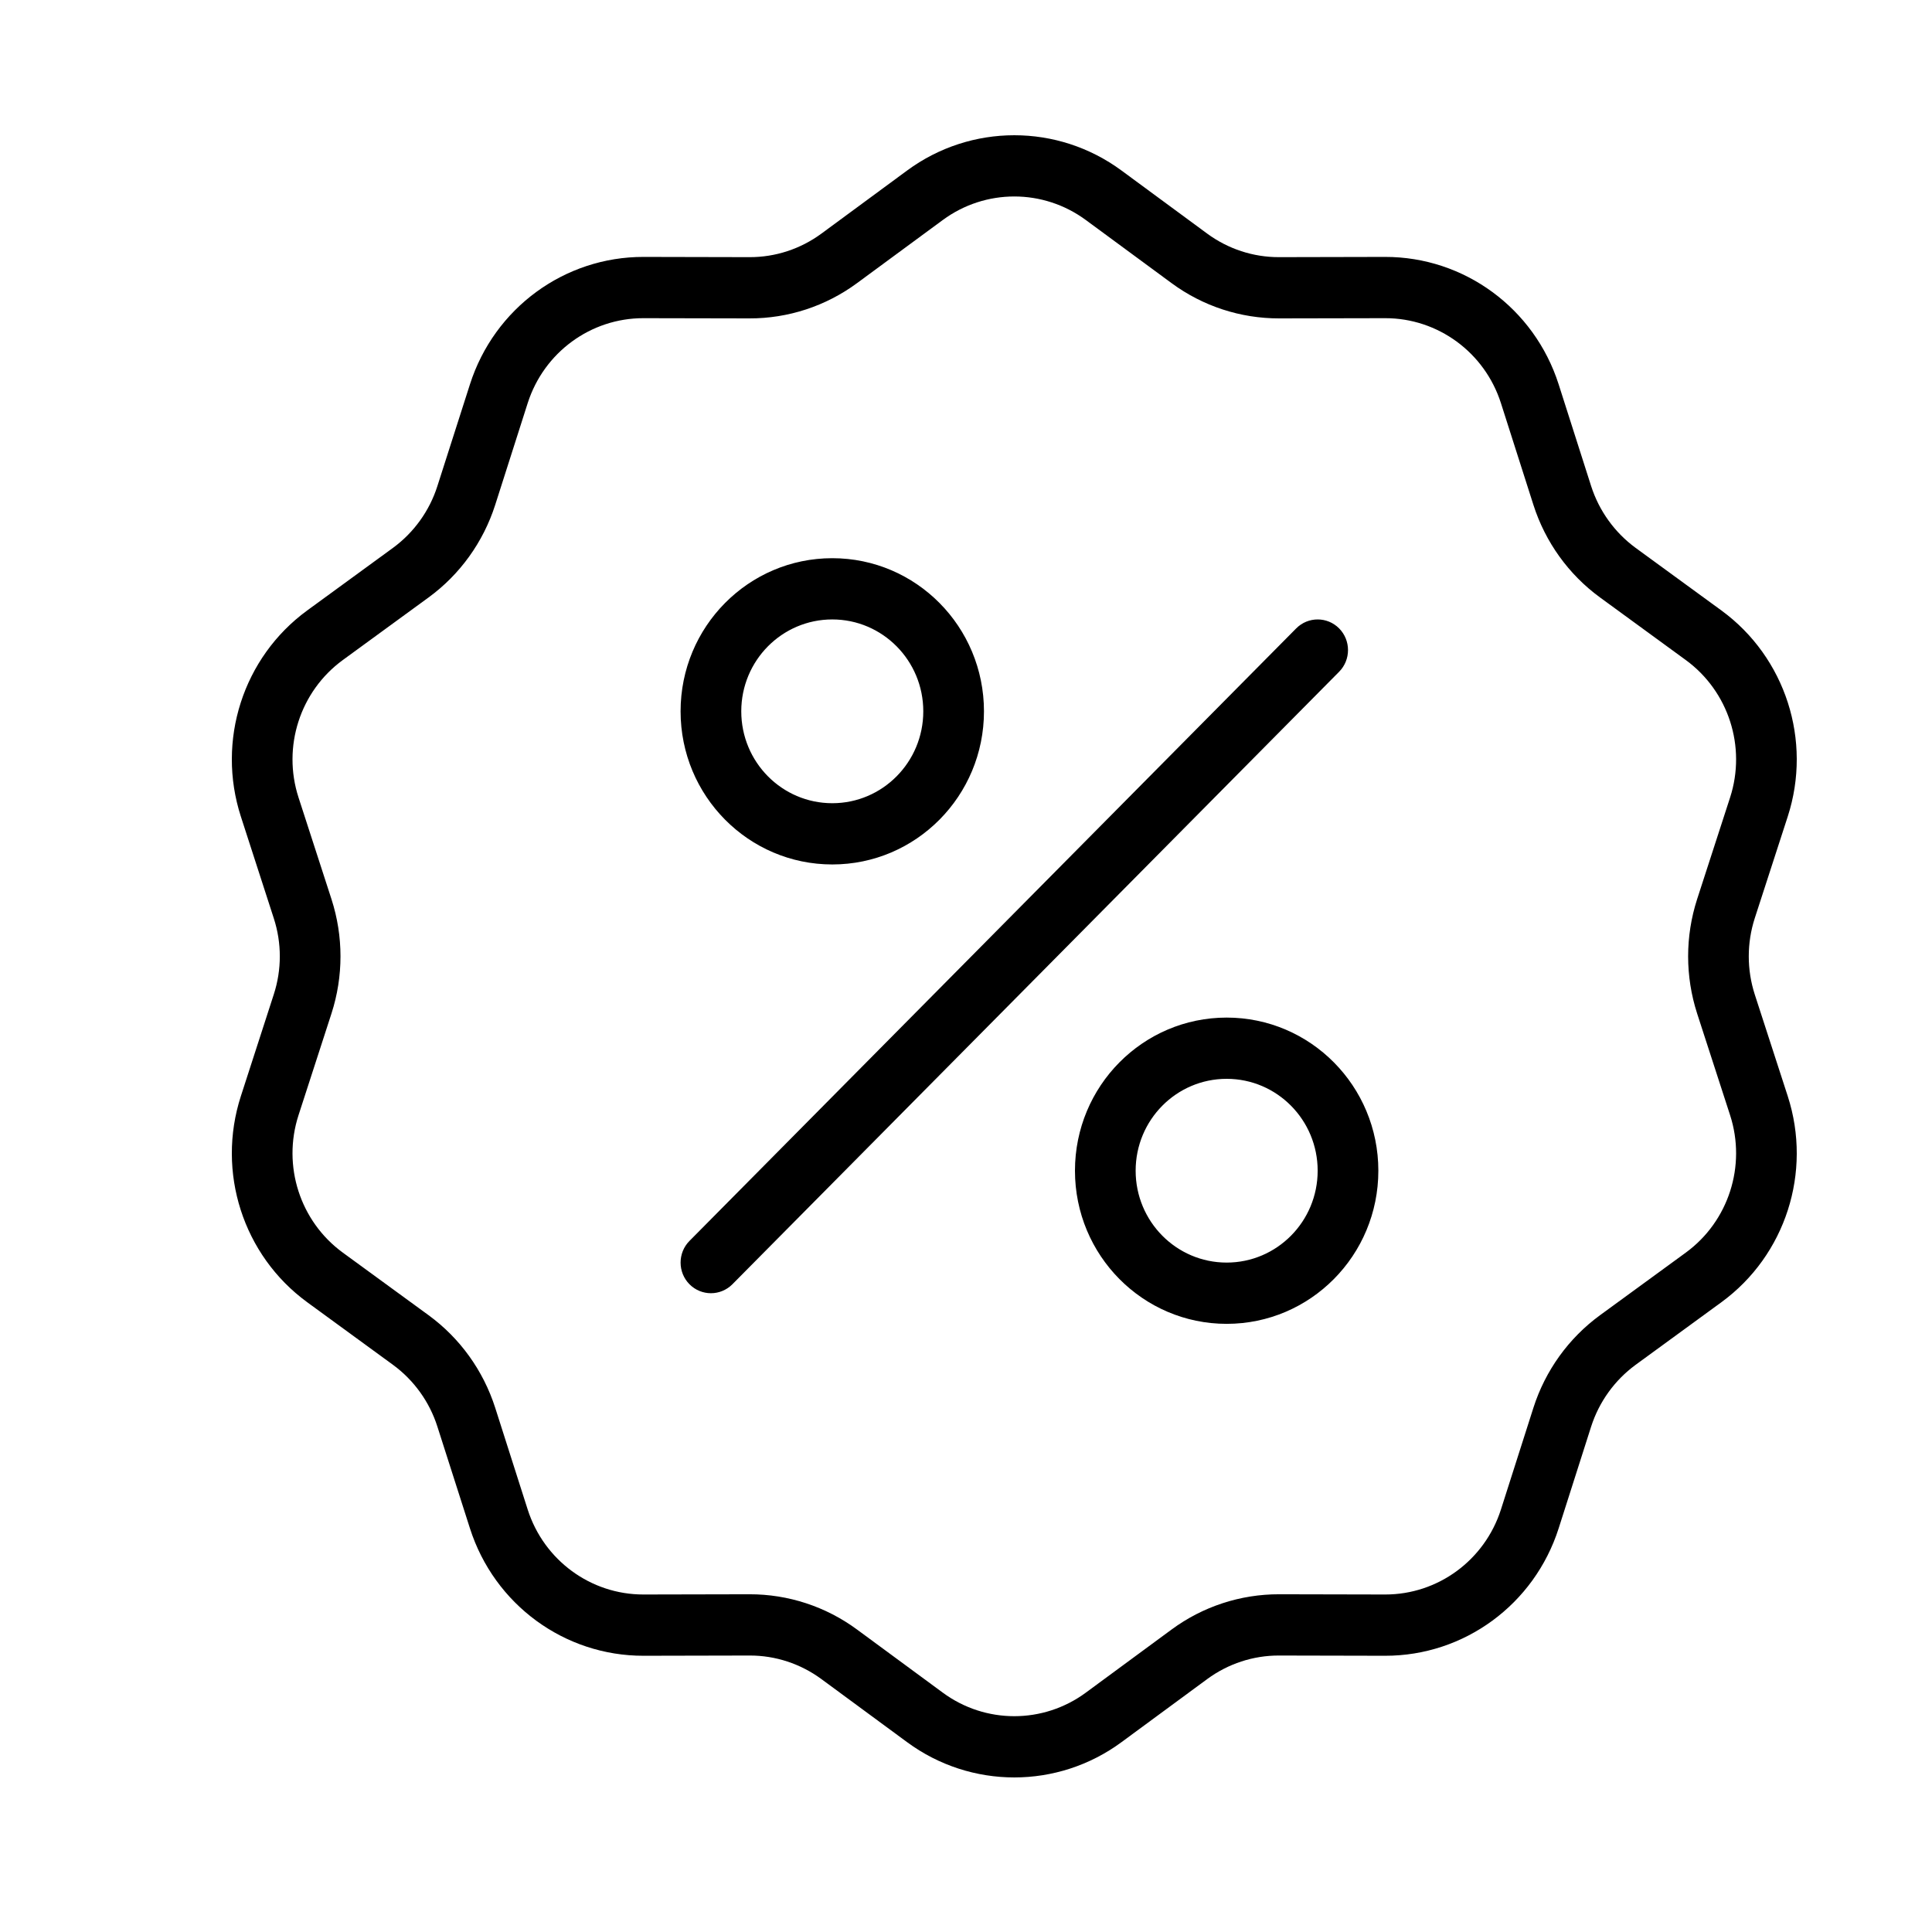 <?xml version="1.0" encoding="UTF-8"?> <svg xmlns="http://www.w3.org/2000/svg" viewBox="0 0 100.00 100.00" data-guides="{&quot;vertical&quot;:[],&quot;horizontal&quot;:[]}"><defs></defs><path fill="rgb(0, 0, 0)" stroke="none" fill-opacity="1" stroke-width="1" stroke-opacity="1" color="rgb(51, 51, 51)" fill-rule="evenodd" id="tSvgd43e1aee43" title="Path 5" d="M58.051 8.828C54.745 6.391 50.255 6.391 46.949 8.828C45.471 9.916 43.992 11.005 42.513 12.094C41.434 12.886 40.134 13.314 38.8 13.31C36.97 13.306 35.141 13.302 33.312 13.298C29.213 13.29 25.586 15.953 24.326 19.889C23.764 21.647 23.201 23.405 22.638 25.163C22.23 26.443 21.425 27.561 20.346 28.354C18.863 29.435 17.381 30.517 15.898 31.599C12.581 34.024 11.195 38.332 12.467 42.264C13.035 44.019 13.603 45.775 14.171 47.53C14.587 48.81 14.587 50.19 14.171 51.47C13.603 53.225 13.035 54.981 12.467 56.736C11.195 60.668 12.581 64.975 15.898 67.401C17.381 68.483 18.863 69.565 20.346 70.647C21.425 71.439 22.23 72.557 22.638 73.837C23.201 75.595 23.764 77.353 24.326 79.112C25.586 83.047 29.213 85.71 33.312 85.702C35.141 85.698 36.97 85.694 38.8 85.69C40.134 85.686 41.434 86.114 42.513 86.907C43.992 87.995 45.471 89.084 46.949 90.172C50.255 92.609 54.745 92.609 58.051 90.172C59.529 89.084 61.008 87.995 62.487 86.907C63.566 86.114 64.866 85.686 66.2 85.69C68.03 85.694 69.859 85.698 71.688 85.702C75.786 85.71 79.414 83.047 80.674 79.112C81.235 77.353 81.796 75.595 82.358 73.837C82.77 72.557 83.575 71.439 84.654 70.647C86.137 69.565 87.62 68.483 89.102 67.401C92.419 64.976 93.805 60.668 92.533 56.736C91.964 54.981 91.395 53.225 90.825 51.47C90.413 50.19 90.413 48.81 90.825 47.53C91.395 45.775 91.964 44.019 92.533 42.264C93.805 38.333 92.419 34.025 89.102 31.599C87.62 30.517 86.137 29.435 84.654 28.354C83.575 27.561 82.77 26.443 82.358 25.163C81.796 23.405 81.235 21.647 80.674 19.889C79.414 15.953 75.786 13.29 71.688 13.298C69.859 13.302 68.03 13.306 66.2 13.31C64.866 13.314 63.566 12.886 62.487 12.094C61.008 11.005 59.529 9.916 58.051 8.828M48.798 11.388C51.004 9.763 53.996 9.763 56.202 11.388C57.681 12.476 59.159 13.565 60.638 14.653C62.255 15.846 64.206 16.484 66.208 16.48C68.037 16.477 69.867 16.473 71.696 16.469C74.424 16.465 76.847 18.24 77.687 20.863C78.248 22.622 78.809 24.38 79.371 26.138C79.987 28.06 81.192 29.737 82.813 30.921C84.296 32.003 85.778 33.085 87.261 34.167C89.471 35.784 90.397 38.657 89.55 41.276C88.98 43.032 88.411 44.788 87.842 46.543C87.222 48.465 87.222 50.534 87.842 52.456C88.411 54.212 88.98 55.967 89.55 57.723C90.397 60.342 89.471 63.215 87.261 64.832C85.778 65.914 84.296 66.996 82.813 68.078C81.192 69.263 79.987 70.939 79.371 72.861C78.809 74.62 78.248 76.378 77.687 78.136C76.846 80.759 74.424 82.535 71.696 82.531C69.867 82.527 68.037 82.523 66.208 82.519C64.206 82.515 62.255 83.153 60.638 84.346C59.159 85.434 57.681 86.523 56.202 87.611C53.996 89.236 51.004 89.236 48.798 87.611C47.32 86.523 45.841 85.434 44.362 84.346C42.745 83.153 40.794 82.515 38.792 82.519C36.963 82.523 35.133 82.527 33.304 82.531C30.576 82.535 28.154 80.759 27.314 78.136C26.752 76.378 26.191 74.62 25.63 72.861C25.013 70.939 23.808 69.263 22.187 68.078C20.704 66.996 19.222 65.914 17.739 64.832C15.529 63.215 14.603 60.342 15.451 57.723C16.02 55.967 16.589 54.212 17.158 52.456C17.779 50.534 17.779 48.465 17.158 46.543C16.589 44.788 16.02 43.032 15.451 41.276C14.603 38.657 15.529 35.784 17.739 34.167C19.222 33.085 20.704 32.003 22.187 30.921C23.808 29.736 25.013 28.06 25.63 26.138C26.191 24.38 26.752 22.622 27.314 20.863C28.154 18.24 30.576 16.465 33.304 16.469C35.133 16.473 36.963 16.477 38.792 16.48C40.794 16.485 42.745 15.846 44.362 14.653C45.841 13.565 47.32 12.476 48.798 11.388M38.368 36.818C38.368 34.191 40.476 32.062 43.079 32.062C45.681 32.062 47.789 34.191 47.789 36.818C47.789 39.445 45.681 41.574 43.079 41.574C40.476 41.574 38.368 39.445 38.368 36.818ZM43.079 28.892C38.741 28.892 35.227 32.439 35.227 36.818C35.227 41.197 38.741 44.744 43.079 44.744C47.416 44.744 50.93 41.197 50.93 36.818C50.93 32.439 47.416 28.892 43.079 28.892ZM58.781 60.596C58.781 57.968 60.889 55.84 63.492 55.84C66.094 55.84 68.202 57.968 68.202 60.596C68.202 63.223 66.094 65.351 63.492 65.351C60.889 65.351 58.781 63.223 58.781 60.596ZM63.492 52.67C59.154 52.67 55.64 56.217 55.64 60.596C55.64 64.975 59.154 68.522 63.492 68.522C67.829 68.522 71.343 64.975 71.343 60.596C71.343 56.217 67.829 52.67 63.492 52.67ZM69.313 32.526C69.926 33.145 69.926 34.151 69.313 34.77C58.845 45.337 48.377 55.905 37.909 66.473C37.296 67.091 36.299 67.091 35.687 66.473C35.075 65.855 35.074 64.848 35.687 64.23C46.155 53.662 56.623 43.094 67.091 32.526C67.704 31.908 68.701 31.908 69.313 32.526Z" style=""></path></svg> 